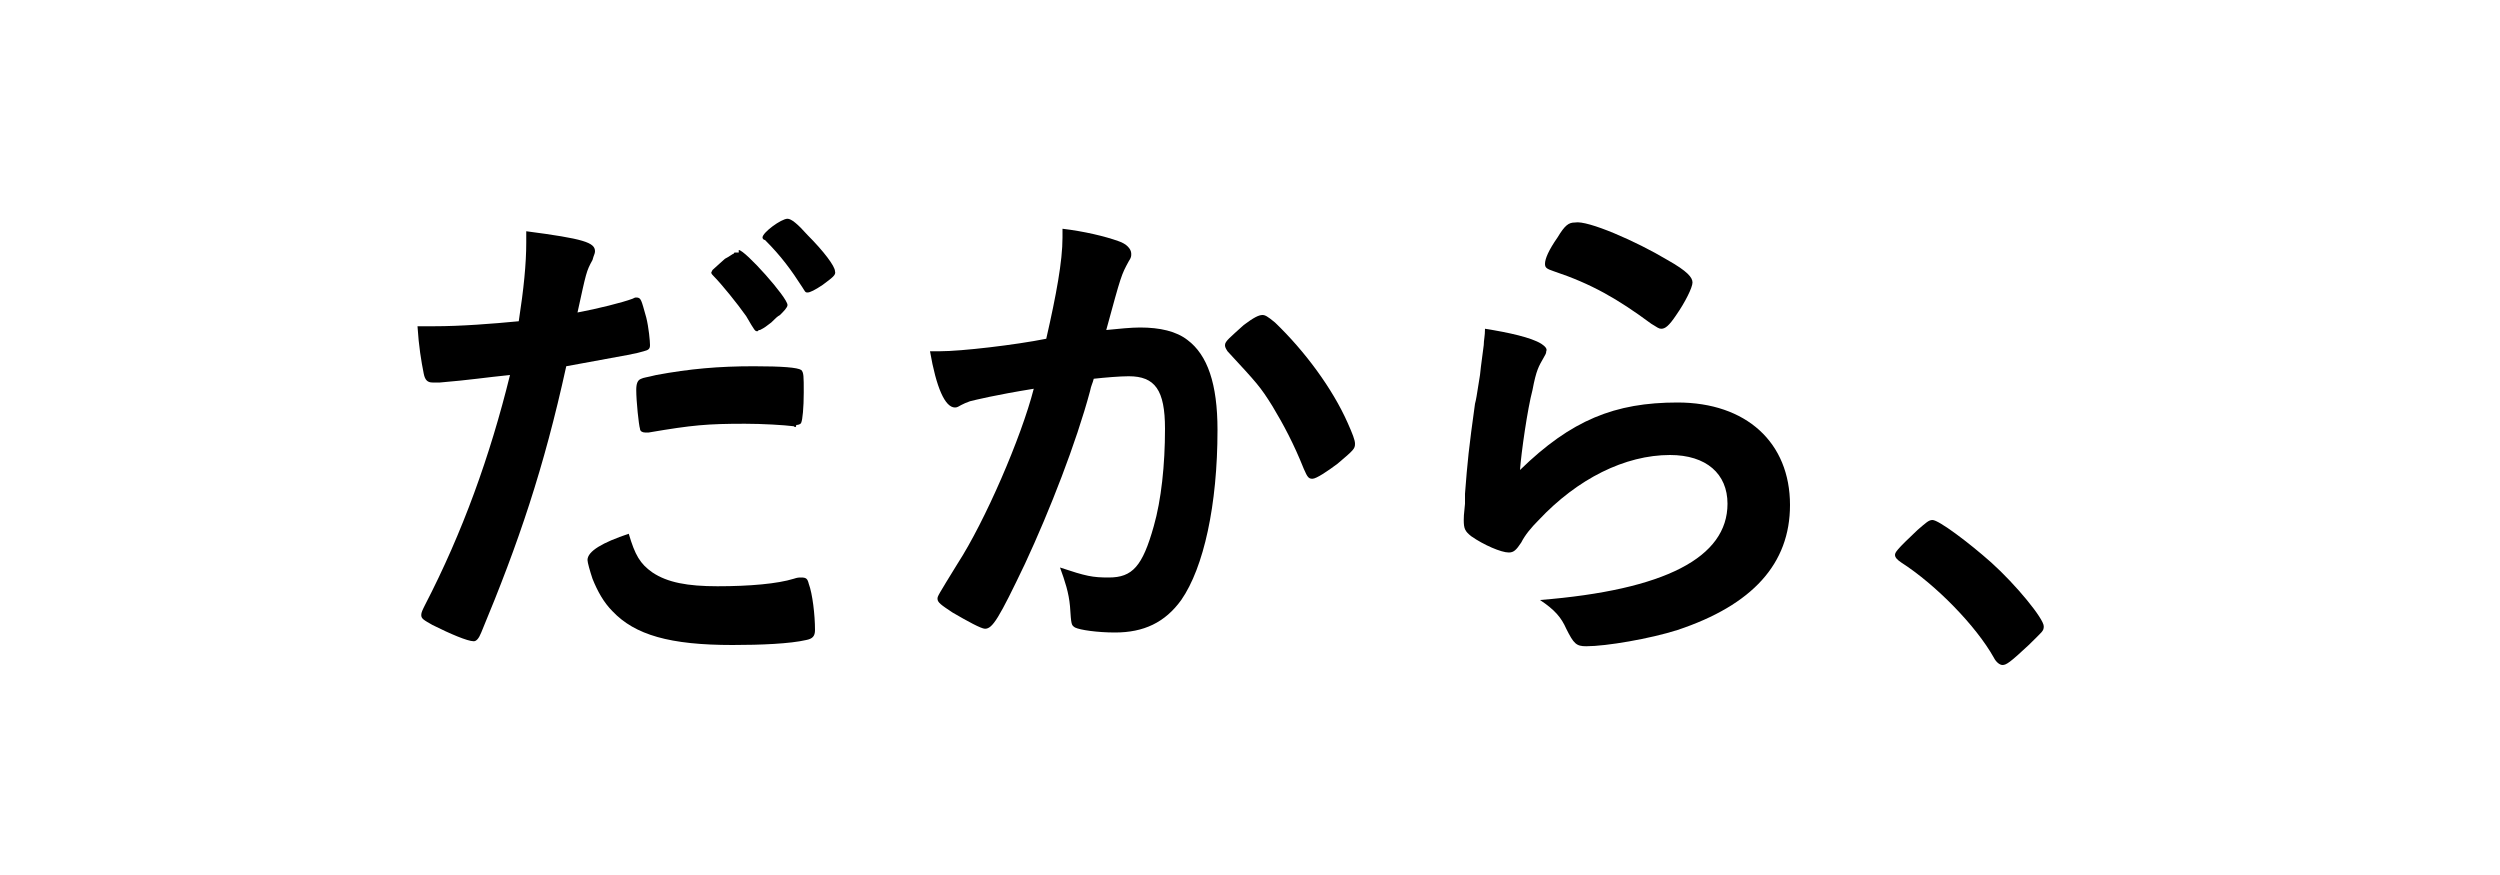 <?xml version="1.0" encoding="utf-8"?>
<!-- Generator: Adobe Illustrator 26.5.0, SVG Export Plug-In . SVG Version: 6.00 Build 0)  -->
<svg version="1.1" id="レイヤー_1" xmlns="http://www.w3.org/2000/svg" xmlns:xlink="http://www.w3.org/1999/xlink" x="0px"
	 y="0px" viewBox="0 0 200 70" style="enable-background:new 0 0 200 70;" xml:space="preserve">
<style type="text/css">
	.st0{fill:#FFFFFF;}
</style>
<g>
	<rect class="st0" width="200" height="70"/>
</g>
<g>
	<g>
		<path d="M35.2,30.6c-0.1,0-0.2,0-0.2,0c-0.2,0-0.4,0-0.4,0c-0.4,0-0.6-0.2-0.7-0.7c-0.2-1-0.4-2.2-0.5-3.8c0.6,0,1,0,1.3,0
			c2.2,0,4.7-0.2,6.8-0.4c0.4-2.6,0.6-4.6,0.6-6.3c0-0.2,0-0.5,0-0.9c4.6,0.6,5.5,0.9,5.5,1.6c0,0.2-0.1,0.3-0.2,0.7
			c-0.5,0.9-0.5,1-1.2,4.2c1.6-0.3,3.6-0.8,4.4-1.1c0.2-0.1,0.2-0.1,0.3-0.1c0.4,0,0.4,0.2,0.8,1.6c0.2,0.8,0.3,1.9,0.3,2.2
			c0,0.3-0.1,0.4-0.5,0.5c-0.7,0.2-0.7,0.2-6.2,1.2c-1.8,8.2-3.8,14.1-6.8,21.3c-0.2,0.5-0.4,0.7-0.6,0.7c-0.5,0-1.9-0.6-3.3-1.3
			c-0.7-0.4-0.9-0.5-0.9-0.8c0-0.2,0.1-0.4,0.3-0.8c3-5.8,5.2-11.9,6.8-18.4C38.8,30.2,37.6,30.4,35.2,30.6z M52.2,45.8
			c1.2,0.8,2.8,1.1,5.2,1.1c2.6,0,4.8-0.2,6.1-0.6c0.3-0.1,0.4-0.1,0.6-0.1c0.4,0,0.5,0.1,0.6,0.5c0.3,0.8,0.5,2.5,0.5,3.7
			c0,0.5-0.2,0.7-0.7,0.8c-1.3,0.3-3.6,0.4-5.9,0.4c-5,0-7.8-0.8-9.6-2.7c-0.7-0.7-1.2-1.6-1.6-2.6C47.2,45.7,47,45,47,44.8
			c0-0.7,1.2-1.4,3.3-2.1C50.8,44.4,51.2,45.1,52.2,45.8z M63.5,34.1c-0.8-0.1-2.5-0.2-3.9-0.2c-3,0-4.2,0.1-7.7,0.7
			c-0.1,0-0.2,0-0.3,0c-0.2,0-0.4-0.1-0.4-0.3c-0.1-0.3-0.3-2.2-0.3-3.1c0-0.5,0.1-0.8,0.4-0.9c0.2-0.1,0.4-0.1,1.2-0.3
			c2.7-0.5,5-0.7,7.8-0.7c2.3,0,3.5,0.1,3.8,0.3c0.2,0.2,0.2,0.5,0.2,1.8c0,1.2-0.1,2.2-0.2,2.4c0,0.1-0.2,0.2-0.4,0.2
			C63.7,34.2,63.6,34.2,63.5,34.1z M59.1,20c0.5,0,3.9,3.8,3.9,4.4c0,0.2-0.3,0.5-0.6,0.8c-0.2,0.1-0.4,0.3-0.7,0.6
			c-0.4,0.3-0.5,0.4-0.9,0.6c-0.1,0-0.1,0-0.2,0.1c-0.2,0-0.2,0-0.9-1.2c-0.7-1-2-2.6-2.6-3.2c-0.1-0.1-0.2-0.2-0.2-0.3
			c0.1-0.2,0.1-0.2,0.1-0.2c0.2-0.2,0.9-0.8,1-0.9c0.4-0.2,0.6-0.4,0.7-0.4c0-0.1,0.1-0.1,0.1-0.1H59H59.1z M65.8,22.8
			c-0.6,0.4-1,0.6-1.2,0.6c-0.2,0-0.2-0.1-0.4-0.4c-0.9-1.4-1.7-2.5-3-3.8C61.1,19.2,61,19.1,61,19c0-0.4,1.5-1.5,2-1.5
			c0.3,0,0.8,0.4,1.6,1.3c1.3,1.3,2.2,2.5,2.2,2.9C66.9,22,66.6,22.2,65.8,22.8z"/>
		<path d="M77.6,32.1c-0.3,0.1-0.5,0.2-0.7,0.3c-0.2,0.1-0.3,0.2-0.5,0.2c-0.8,0-1.5-1.6-2-4.5c0.3,0,0.6,0,0.8,0c1.7,0,6-0.5,8.5-1
			c0.8-3.5,1.3-6.2,1.3-8.1c0-0.2,0-0.4,0-0.7c1.7,0.2,3.4,0.6,4.5,1c0.6,0.2,1,0.6,1,1c0,0.2,0,0.3-0.2,0.6
			c-0.6,1.1-0.6,1.1-1.8,5.5c1-0.1,2-0.2,2.7-0.2c1.6,0,2.9,0.3,3.8,1c1.6,1.2,2.4,3.5,2.4,7.2c0,6-1.1,11-2.9,13.6
			c-1.3,1.8-3,2.6-5.3,2.6c-1.4,0-2.8-0.2-3.2-0.4c-0.3-0.2-0.3-0.2-0.4-1.7c-0.1-1.1-0.4-2-0.8-3.1c2.1,0.7,2.6,0.8,3.9,0.8
			c1.9,0,2.7-0.9,3.6-4.1c0.6-2.1,0.9-4.9,0.9-7.8c0-3.1-0.8-4.2-2.9-4.2c-0.7,0-1.9,0.1-2.8,0.2c-0.1,0.4-0.2,0.5-0.3,1
			c-1.1,4.1-3.2,9.5-5.2,13.8c-2.1,4.4-2.6,5.2-3.2,5.2c-0.3,0-1.4-0.6-2.6-1.3c-0.9-0.6-1.2-0.8-1.2-1.1c0-0.2,0-0.2,1.6-2.8
			c2.2-3.4,5.1-10.1,6.1-14C79.6,31.6,78,32,77.6,32.1z M98,27.6c0-0.3,0.4-0.6,1.5-1.6c0.8-0.6,1.2-0.8,1.5-0.8
			c0.2,0,0.4,0.1,1,0.6c2.4,2.3,4.6,5.3,5.8,8c0.4,0.9,0.6,1.4,0.6,1.7c0,0.4-0.1,0.5-1.4,1.6c-0.8,0.6-1.7,1.2-2,1.2
			c-0.3,0-0.4-0.1-0.7-0.8c-0.8-2-1.6-3.5-2.5-5c-1-1.6-1.2-1.8-3.6-4.4C98,27.8,98,27.7,98,27.6z"/>
		<path d="M134.2,32.2c5.5,0,9,3.2,9,8.2c0,4.7-3,8-9,10c-2.2,0.7-5.7,1.3-7.3,1.3c-0.8,0-1-0.2-1.6-1.4c-0.4-0.9-0.9-1.5-2.1-2.3
			c10-0.8,15-3.4,15-7.7c0-2.4-1.7-3.9-4.6-3.9c-3.6,0-7.4,1.9-10.5,5.2c-0.6,0.6-1.1,1.2-1.4,1.8c-0.4,0.6-0.6,0.8-1,0.8
			c-0.6,0-2-0.6-3-1.3c-0.5-0.4-0.6-0.6-0.6-1.3c0-0.3,0-0.3,0.1-1.3c0-0.1,0-0.4,0-0.8c0.2-2.6,0.3-3.6,0.8-7.2
			c0.1-0.4,0.1-0.4,0.4-2.3c0-0.1,0.1-0.9,0.3-2.4c0-0.4,0.1-0.7,0.1-1.3c1.9,0.3,3.7,0.7,4.5,1.2c0.3,0.2,0.5,0.4,0.4,0.6
			c0,0.2-0.1,0.3-0.2,0.5c-0.4,0.7-0.6,1-0.9,2.6c-0.4,1.5-0.9,5-1,6.4C125.7,33.6,129.2,32.2,134.2,32.2z M133.4,20.8
			c1.6,0.9,2,1.4,2,1.8c0,0.4-0.6,1.6-1.3,2.6c-0.6,0.9-0.9,1.1-1.2,1.1c-0.2,0-0.3-0.1-0.8-0.4c-2.7-2-4.8-3.2-7.8-4.2
			c-0.6-0.2-0.7-0.3-0.7-0.6c0-0.4,0.3-1.1,1-2.1c0.6-1,0.9-1.2,1.4-1.2C127,17.6,130.9,19.3,133.4,20.8z"/>
		<path d="M153.4,42.4c0.7-0.6,0.9-0.8,1.2-0.8c0.5,0,2.9,1.8,4.7,3.4c2,1.8,4.2,4.5,4.2,5.1c0,0.4-0.1,0.4-1.2,1.5
			c-1.5,1.4-1.8,1.6-2.1,1.6c-0.2,0-0.5-0.2-0.7-0.6c-1.4-2.5-4.6-5.8-7.4-7.6c-0.3-0.2-0.5-0.4-0.5-0.6
			C151.6,44.2,151.7,44,153.4,42.4z"/>
	</g>
</g>
</svg>
